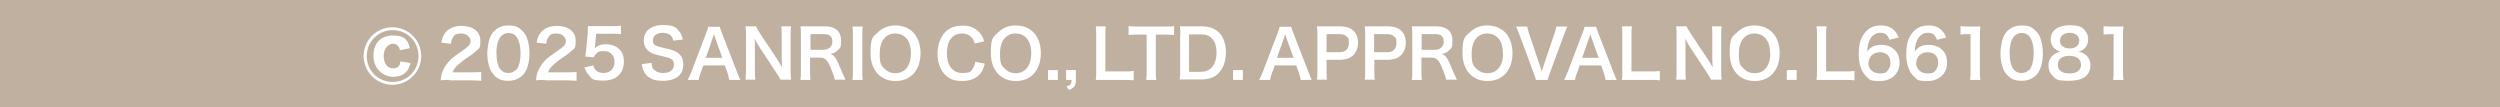 <?xml version="1.0" encoding="UTF-8"?>
<svg id="_レイヤー_2" xmlns="http://www.w3.org/2000/svg" version="1.1" viewBox="0 0 1120 48">
  <!-- Generator: Adobe Illustrator 29.8.1, SVG Export Plug-In . SVG Version: 2.1.1 Build 2)  -->
  <defs>
    <style>
      .st0 {
        fill: #c0b0a0;
      }

      .st1 {
        fill: #fff;
      }
    </style>
  </defs>
  <g id="_レイヤー_1-2">
    <g>
      <rect class="st0" width="1120" height="48"/>
      <g>
        <path class="st1" d="M188.7,25.1c0,7.1-5.8,12.9-12.9,12.9s-12.9-5.8-12.9-12.9,5.8-12.9,12.9-12.9,12.9,5.8,12.9,12.9ZM164.3,25.1c0,6.5,5.1,11.6,11.6,11.6s11.6-5.1,11.6-11.6-5.1-11.6-11.6-11.6-11.6,5.2-11.6,11.6ZM179.2,22.5c-.4-1.9-1.5-2.9-3.3-2.9s-4,2-4,5.4,1.6,5.6,4.1,5.6,3.1-1.1,3.4-3.1l4.5.7c-.9,4.2-3.5,6.2-7.8,6.2s-8.8-3.5-8.8-9.3,3.3-9.2,8.7-9.2,6.8,2.1,7.6,5.7l-4.4.9h0Z"/>
        <path class="st1" d="M201.3,35.8c-2.3,0-2.8,0-3.9.2.2-1.7.4-2.8.8-3.8.8-2.2,2.2-4.1,4.1-5.9,1.1-.9,1.9-1.6,4.9-3.6,2.8-1.9,3.6-2.9,3.6-4.4s-1.6-3.3-4.1-3.3-3.1.6-3.8,1.8c-.5.7-.7,1.4-.9,2.8l-4.3-.5c.4-2.3,1-3.5,2.1-4.8,1.5-1.7,3.9-2.7,6.9-2.7,5.2,0,8.5,2.5,8.5,6.6s-.7,3.4-2.1,4.8c-.8.8-1.1,1-5,3.7-1.3.9-2.8,2.2-3.6,3-.9,1-1.3,1.6-1.7,2.7h8.4c1.9,0,3.4,0,4.4-.2v4c-1.4-.1-2.6-.2-4.5-.2h-9.6Z"/>
        <path class="st1" d="M221.5,33.8c-.9-.9-1.6-2-2-3-.8-2.1-1.2-4.5-1.2-6.9s.7-6.5,1.8-8.3c1.6-2.7,4.3-4.2,7.6-4.2s4.7.8,6.3,2.4c.9.9,1.6,1.9,2,3,.8,2.1,1.2,4.5,1.2,7,0,3.7-.8,6.9-2.2,8.9-1.7,2.3-4.2,3.5-7.3,3.5s-4.7-.8-6.3-2.4ZM231.1,31.5c1.4-1.4,2.1-4.2,2.1-7.7s-.8-6.2-2.1-7.7c-.7-.8-1.9-1.3-3.3-1.3s-2.5.5-3.4,1.5c-1.3,1.6-2,4-2,7.3s.6,5.8,1.5,7.1c.9,1.3,2.2,2,3.8,2s2.5-.5,3.2-1.3Z"/>
        <path class="st1" d="M244,35.8c-2.3,0-2.8,0-3.9.2.2-1.7.4-2.8.8-3.8.8-2.2,2.2-4.1,4.1-5.9,1.1-.9,1.9-1.6,4.9-3.6,2.8-1.9,3.6-2.9,3.6-4.4s-1.6-3.3-4.1-3.3-3.1.6-3.8,1.8c-.5.7-.7,1.4-.9,2.8l-4.3-.5c.4-2.3,1-3.5,2.1-4.8,1.5-1.7,3.9-2.7,6.9-2.7,5.2,0,8.5,2.5,8.5,6.6s-.7,3.4-2.1,4.8c-.8.8-1.1,1-5,3.7-1.3.9-2.8,2.2-3.6,3-.9,1-1.3,1.6-1.7,2.7h8.4c1.9,0,3.4,0,4.4-.2v4c-1.4-.1-2.6-.2-4.5-.2h-9.6Z"/>
        <path class="st1" d="M265.8,29.5c.3.9.5,1.3.9,1.7.8,1,2.1,1.5,3.7,1.5,3,0,4.9-2,4.9-5s-1.9-4.8-4.7-4.8-2.8.5-3.7,1.4c-.4.4-.6.7-.9,1.4l-3.8-.4c.3-2.1.3-2.3.4-3.1l.7-7.4c0-.5,0-1.6.1-3.1.9,0,1.6,0,3.2,0h7.4c2.1,0,2.8,0,4.2-.2v3.8c-1.3-.2-2.5-.2-4.1-.2h-7l-.5,5.2c0,.2,0,.7-.2,1.3,1.5-1.3,3.1-1.8,5.1-1.8s4.4.7,5.9,2.2c1.5,1.4,2.1,3.2,2.1,5.6,0,5.3-3.5,8.5-9,8.5s-5.2-.8-6.8-2.6c-.8-.9-1.2-1.6-1.9-3.3l4.1-.9h0Z"/>
        <path class="st1" d="M291.9,28.3c.1,1.4.3,2,.8,2.6.9,1.1,2.4,1.8,4.4,1.8,3,0,4.8-1.4,4.8-3.6s-.6-2.2-1.5-2.8c-.9-.5-1.1-.5-5.2-1.5-2.2-.5-3.5-1-4.5-1.8-1.5-1.2-2.3-2.9-2.3-4.9,0-4.2,3.4-6.9,8.5-6.9s6,1.1,7.5,3c.8,1,1.1,1.9,1.5,3.5l-4.3.5c-.2-1-.4-1.5-.9-2.1-.8-.9-2.1-1.4-3.8-1.4-2.6,0-4.4,1.3-4.4,3.3s.7,2.1,2,2.7c.7.3.9.3,4.2,1.1,2.4.5,3.8,1.1,4.9,1.8,1.7,1.3,2.5,2.9,2.5,5.2s-.7,3.9-1.9,5.1c-1.6,1.5-4,2.3-7.2,2.3s-4.9-.6-6.3-1.6c-1.2-.8-2.1-2-2.6-3.4-.3-.7-.4-1.3-.6-2.5l4.3-.5h0Z"/>
        <path class="st1" d="M326.7,35.8c-.2-1-.5-2.3-.8-3.2l-1.2-3.3h-9.6l-1.2,3.3c-.5,1.4-.7,1.9-.9,3.2h-4.9c.5-.8,1-2.2,1.6-3.5l6.6-17.3c.6-1.5.8-2.2,1-3h5.2c.1.7.3,1.2,1,3l6.7,17.3c.8,1.9,1.1,2.8,1.5,3.5h-4.9,0ZM320.4,17c-.1-.3-.2-.7-.5-1.7-.3.9-.5,1.5-.6,1.7l-3.1,8.9h7.4s-3.2-8.9-3.2-8.9Z"/>
        <path class="st1" d="M349.7,35.8c-.5-1-1-1.9-1.9-3.2l-7.7-11.7c-.6-.9-1.3-2.2-2-3.6,0,.3,0,.8.1,1.5,0,.6,0,1.9,0,2.6v9.8c0,2,0,3.4.2,4.5h-4.4c.1-1,.2-2.5.2-4.5v-15.5c0-1.6,0-2.6-.2-3.9h4.7c.3.8.8,1.6,1.8,3.2l7.6,11.4c.7,1.1,1.7,2.6,2.3,3.8-.1-1.2-.2-3-.2-4.2v-10.1c0-1.8,0-3-.2-4.1h4.4c-.2,1.2-.2,2.3-.2,4.1v15.9c0,1.7,0,2.8.2,3.9h-4.7,0Z"/>
        <path class="st1" d="M374,35.8c0-.7-.6-2.2-1.6-4.8-1.6-4.1-2.7-5.2-5-5.2h-4.5v6.1c0,1.8,0,2.8.2,3.9h-4.5c.2-1.3.2-2.1.2-3.9V15.7c0-1.6,0-2.5-.2-3.9,1.3,0,2.2,0,3.8,0h7.2c4.6,0,7.2,2.3,7.2,6.2s-.5,3.4-1.5,4.5c-.8.9-1.6,1.3-3.3,1.7,1.9.6,2.5,1.4,5.4,8.5.2.5,1,2.2,1.4,3h-5ZM369,22.3c1.1,0,2.2-.4,2.9-1.1.6-.6,1-1.5,1-2.6,0-2.2-1.2-3.3-3.7-3.3h-6.1v7h6Z"/>
        <path class="st1" d="M386.5,11.9c-.2,1.1-.2,2.1-.2,3.9v16.1c0,1.8,0,2.7.2,3.9h-4.6c.2-1.1.2-2.1.2-3.9V15.8c0-1.9,0-2.7-.2-3.9h4.6Z"/>
        <path class="st1" d="M409,14.4c2.2,2.2,3.4,5.5,3.4,9.4,0,7.6-4.4,12.5-11.2,12.5s-11.2-4.9-11.2-12.5,1.2-7.2,3.4-9.4c2.1-2,4.6-3,7.7-3s5.9,1,7.9,3ZM408.1,23.8c0-3-.8-5.5-2.4-7-1.2-1.2-2.8-1.8-4.6-1.8-4.3,0-7,3.4-7,8.9s.9,5.5,2.4,7.1c1.2,1.2,2.8,1.8,4.6,1.8,4.3,0,7-3.4,7-8.9Z"/>
        <path class="st1" d="M441.2,28.5c-.6,2.2-1.1,3.3-2,4.5-1.7,2.1-4.6,3.3-8.2,3.3s-5.9-1-7.7-2.9c-2.1-2.2-3.3-5.6-3.3-9.4s1.3-7.4,3.5-9.7c1.8-1.8,4.5-2.8,7.5-2.8s4.1.4,5.8,1.4c1.4.8,2.4,1.9,3.2,3.3.4.6.6,1.2.9,2.3l-4.2,1c-.4-1.3-.7-1.9-1.3-2.6-1-1.2-2.5-1.9-4.4-1.9-4.3,0-6.8,3.3-6.8,8.8s2.6,8.9,6.8,8.9,3.9-.8,4.9-2.2c.5-.8.8-1.4,1-2.8l4.3.8h0Z"/>
        <path class="st1" d="M462.9,14.4c2.2,2.2,3.4,5.5,3.4,9.4,0,7.6-4.4,12.5-11.2,12.5s-11.2-4.9-11.2-12.5,1.2-7.2,3.4-9.4c2.1-2,4.6-3,7.7-3s5.9,1,7.9,3ZM462,23.8c0-3-.8-5.5-2.4-7-1.2-1.2-2.8-1.8-4.6-1.8-4.3,0-7,3.4-7,8.9s.9,5.5,2.4,7.1c1.2,1.2,2.8,1.8,4.6,1.8,4.3,0,7-3.4,7-8.9Z"/>
        <path class="st1" d="M469.5,35.8v-4.4h4.4v4.4h-4.4Z"/>
        <path class="st1" d="M482,35.8c0,2.6-.7,3.5-3.1,4.5l-1.1-1.6c1.8-.5,2.2-1,2.3-2.9h-2.5v-4.4h4.4v4.4h0Z"/>
        <path class="st1" d="M507.9,36c-1.1-.2-2.1-.2-4.3-.2h-8.9c-1.7,0-2.7,0-3.8,0,.2-1.1.2-2.2.2-4v-15.6c0-2.1,0-3.1-.2-4.4h4.5c-.2,1.2-.2,2.2-.2,4.4v15.8h8.4c2,0,3,0,4.3-.2v4h0Z"/>
        <path class="st1" d="M517.8,31.9c0,1.6,0,2.7.2,3.9h-4.5c.2-1.3.2-2.3.2-3.9V15.5h-4c-1.8,0-3.1,0-4.1.2v-4c1.1.1,2.4.2,4.1.2h11.9c2.2,0,3.3,0,4.4-.2v4c-1.1-.1-2.2-.2-4.4-.2h-3.8v16.4h0Z"/>
        <path class="st1" d="M528.8,15.7c0-1.7,0-2.6-.2-3.9,1.2,0,1.9,0,3.8,0h5.4c3.8,0,6.2.8,8.1,2.6,2.2,2.1,3.3,5.2,3.3,9.1s-1.2,7.3-3.5,9.5c-1.9,1.8-4.3,2.6-7.9,2.6h-5.5c-1.8,0-2.6,0-3.8,0,.2-1.2.2-2.2.2-4V15.7h0ZM537.5,32.2c2.5,0,4-.6,5.3-1.9,1.4-1.5,2.2-3.8,2.2-6.7s-.7-5-2.1-6.4c-1.2-1.3-2.8-1.8-5.4-1.8h-4.8v16.8h4.8Z"/>
        <path class="st1" d="M552.4,35.8v-4.4h4.4v4.4h-4.4Z"/>
        <path class="st1" d="M582.7,35.8c-.2-1-.5-2.3-.8-3.2l-1.2-3.3h-9.6l-1.2,3.3c-.5,1.4-.7,1.9-.9,3.2h-4.9c.5-.8,1-2.2,1.6-3.5l6.6-17.3c.6-1.5.8-2.2,1-3h5.2c.2.7.3,1.2,1,3l6.7,17.3c.8,1.9,1.1,2.8,1.5,3.5h-4.9ZM576.3,17c-.1-.3-.2-.7-.5-1.7-.3.9-.5,1.5-.6,1.7l-3.1,8.9h7.4s-3.2-8.9-3.2-8.9Z"/>
        <path class="st1" d="M590,35.8c.2-1.2.2-2.2.2-3.9V15.7c0-1.4,0-2.5-.2-3.9,1.3,0,2.2,0,3.8,0h6.3c2.9,0,5,.7,6.4,2.1,1.2,1.2,1.9,3,1.9,5.2s-.7,4.1-2,5.5c-1.5,1.5-3.5,2.2-6.4,2.2h-5.7v5c0,1.6,0,2.8.2,3.9,0,0-4.4,0-4.4,0ZM600,23.4c2.8,0,4.3-1.5,4.3-4.1s-.3-2.2-1-2.9c-.7-.8-1.7-1.1-3.3-1.1h-5.7v8.1h5.7Z"/>
        <path class="st1" d="M611.4,35.8c.2-1.2.2-2.2.2-3.9V15.7c0-1.4,0-2.5-.2-3.9,1.3,0,2.2,0,3.8,0h6.3c2.9,0,5,.7,6.4,2.1,1.2,1.2,1.9,3,1.9,5.2s-.7,4.1-2,5.5c-1.5,1.5-3.5,2.2-6.4,2.2h-5.7v5c0,1.6,0,2.8.2,3.9,0,0-4.4,0-4.4,0ZM621.3,23.4c2.8,0,4.3-1.5,4.3-4.1s-.3-2.2-1-2.9c-.7-.8-1.7-1.1-3.3-1.1h-5.7v8.1h5.7Z"/>
        <path class="st1" d="M647.9,35.8c0-.7-.6-2.2-1.6-4.8-1.6-4.1-2.7-5.2-5-5.2h-4.5v6.1c0,1.8,0,2.8.2,3.9h-4.5c.2-1.3.2-2.1.2-3.9V15.7c0-1.6,0-2.5-.2-3.9,1.3,0,2.2,0,3.8,0h7.2c4.6,0,7.2,2.3,7.2,6.2s-.5,3.4-1.5,4.5c-.8.9-1.6,1.3-3.3,1.7,1.9.6,2.5,1.4,5.4,8.5.2.5,1,2.2,1.4,3h-5ZM643,22.3c1.1,0,2.2-.4,2.8-1.1.6-.6,1-1.5,1-2.6,0-2.2-1.2-3.3-3.7-3.3h-6.2v7h6Z"/>
        <path class="st1" d="M674.2,14.4c2.2,2.2,3.4,5.5,3.4,9.4,0,7.6-4.4,12.5-11.2,12.5s-11.2-4.9-11.2-12.5,1.2-7.2,3.4-9.4c2.1-2,4.6-3,7.7-3s5.8,1,7.9,3ZM673.3,23.8c0-3-.8-5.5-2.4-7-1.2-1.2-2.8-1.8-4.6-1.8-4.3,0-7,3.4-7,8.9s.9,5.5,2.4,7.1c1.2,1.2,2.8,1.8,4.7,1.8,4.3,0,7-3.4,7-8.9h0Z"/>
        <path class="st1" d="M688.1,35.8c-.1-.7-.5-1.6-1-3l-6.4-17.3c-.7-1.8-1.1-2.8-1.5-3.6h5c.2,1,.5,2.1.8,3.1l5,14.8c.2.4.5,1.6.7,2.3.3-.9.5-1.7.7-2.3l5-14.8c.5-1.5.7-2.1.8-3.1h5c-.4.8-.8,1.6-1.5,3.6l-6.4,17.3c-.5,1.3-.8,2.3-.9,3,0,0-5.2,0-5.2,0Z"/>
        <path class="st1" d="M719.3,35.8c-.2-1-.5-2.3-.8-3.2l-1.2-3.3h-9.6l-1.2,3.3c-.5,1.4-.7,1.9-.9,3.2h-4.9c.5-.8,1-2.2,1.6-3.5l6.6-17.3c.6-1.5.8-2.2,1-3h5.2c.2.7.3,1.2,1,3l6.7,17.3c.8,1.9,1.1,2.8,1.5,3.5h-4.9ZM713,17c-.1-.3-.2-.7-.5-1.7-.3.9-.5,1.5-.6,1.7l-3.1,8.9h7.4s-3.2-8.9-3.2-8.9Z"/>
        <path class="st1" d="M743.6,36c-1.1-.2-2.1-.2-4.3-.2h-8.9c-1.7,0-2.7,0-3.8,0,.2-1.1.2-2.2.2-4v-15.6c0-2.1,0-3.1-.2-4.4h4.5c-.2,1.2-.2,2.2-.2,4.4v15.8h8.4c2,0,3,0,4.3-.2v4h0Z"/>
        <path class="st1" d="M766.6,35.8c-.5-1-1-1.9-1.9-3.2l-7.7-11.7c-.6-.9-1.3-2.2-2-3.6,0,.3,0,.8.1,1.5,0,.6,0,1.9,0,2.6v9.8c0,2,0,3.4.2,4.5h-4.4c.2-1,.2-2.5.2-4.5v-15.5c0-1.6,0-2.6-.2-3.9h4.7c.3.8.8,1.6,1.8,3.2l7.6,11.4c.7,1.1,1.7,2.6,2.3,3.8-.1-1.2-.2-3-.2-4.2v-10.1c0-1.8,0-3-.2-4.1h4.4c-.2,1.2-.2,2.3-.2,4.1v15.9c0,1.7,0,2.8.2,3.9,0,0-4.7,0-4.7,0Z"/>
        <path class="st1" d="M793.9,14.4c2.2,2.2,3.4,5.5,3.4,9.4,0,7.6-4.4,12.5-11.2,12.5s-11.2-4.9-11.2-12.5,1.2-7.2,3.4-9.4c2.1-2,4.6-3,7.7-3s5.8,1,7.9,3ZM793,23.8c0-3-.8-5.5-2.4-7-1.2-1.2-2.8-1.8-4.6-1.8-4.3,0-7,3.4-7,8.9s.9,5.5,2.4,7.1c1.2,1.2,2.8,1.8,4.7,1.8,4.3,0,7-3.4,7-8.9h0Z"/>
        <path class="st1" d="M800.5,35.8v-4.4h4.4v4.4h-4.4Z"/>
        <path class="st1" d="M830.8,36c-1.1-.2-2.1-.2-4.3-.2h-8.9c-1.7,0-2.7,0-3.8,0,.2-1.1.2-2.2.2-4v-15.6c0-2.1,0-3.1-.2-4.4h4.5c-.2,1.2-.2,2.2-.2,4.4v15.8h8.4c2,0,3,0,4.3-.2v4h0Z"/>
        <path class="st1" d="M846.4,17.7c-.8-2.2-1.9-3-4-3s-3.7,1.1-4.7,3.1c-.8,1.6-1.1,3-1.2,5.3,1.6-2.2,3.4-3,6.4-3s5.6,1.3,7,3.6c.7,1.2,1.1,2.7,1.1,4.5,0,4.7-3.6,8.1-8.7,8.1s-4.6-.7-6.1-2c-2.2-1.9-3.5-5.5-3.5-10s.9-7.2,2.5-9.3c1.8-2.4,4.2-3.6,7.3-3.6s4.7.8,6.2,2.3c.8.8,1.2,1.5,1.9,3.1l-4,1h0ZM837,28.2c0,2.7,2.1,4.7,5.1,4.7s3.3-.8,4.1-2.1c.5-.7.7-1.7.7-2.7,0-3-1.8-4.7-4.7-4.7s-5.1,2-5.1,4.8Z"/>
        <path class="st1" d="M867.7,17.7c-.8-2.2-1.9-3-4-3s-3.7,1.1-4.7,3.1c-.8,1.6-1.1,3-1.2,5.3,1.6-2.2,3.4-3,6.4-3s5.6,1.3,7,3.6c.7,1.2,1.1,2.7,1.1,4.5,0,4.7-3.6,8.1-8.7,8.1s-4.6-.7-6.1-2c-2.2-1.9-3.5-5.5-3.5-10s.9-7.2,2.5-9.3c1.8-2.4,4.2-3.6,7.3-3.6s4.7.8,6.2,2.3c.8.8,1.2,1.5,1.9,3.1l-4,1h0ZM858.4,28.2c0,2.7,2.1,4.7,5.1,4.7s3.3-.8,4.1-2.1c.5-.7.7-1.7.7-2.7,0-3-1.8-4.7-4.7-4.7s-5.1,2-5.1,4.8Z"/>
        <path class="st1" d="M882.6,35.8c.2-1.2.2-2.3.2-3.9V15.3h-1.4c-1.1,0-2,0-3.1.2v-3.8c.9.1,1.6.2,3,.2h2.8c1.5,0,2,0,3.1-.1-.2,1.8-.2,3.1-.2,4.9v15.2c0,1.6,0,2.7.2,3.9h-4.5,0Z"/>
        <path class="st1" d="M899.4,33.8c-.9-.9-1.6-2-2-3-.8-2.1-1.2-4.5-1.2-6.9s.7-6.5,1.8-8.3c1.6-2.7,4.3-4.2,7.7-4.2s4.7.8,6.3,2.4c.9.9,1.6,1.9,2,3,.8,2.1,1.2,4.5,1.2,7,0,3.7-.8,6.9-2.2,8.9-1.7,2.3-4.2,3.5-7.3,3.5s-4.7-.8-6.3-2.4h0ZM909,31.5c1.3-1.4,2.1-4.2,2.1-7.7s-.8-6.2-2.1-7.7c-.7-.8-1.9-1.3-3.3-1.3s-2.5.5-3.4,1.5c-1.3,1.6-2,4-2,7.3s.6,5.8,1.5,7.1c.9,1.3,2.2,2,3.8,2s2.5-.5,3.2-1.3h0Z"/>
        <path class="st1" d="M920.2,21.6c-.9-1-1.5-2.4-1.5-4,0-3.8,3.2-6.3,8.4-6.3s6.3,1.2,7.6,3.3c.5.8.8,1.9.8,3,0,2.8-1.6,4.8-4.3,5.6,1.3.2,2.2.6,3.2,1.4,1.4,1.1,2.1,2.7,2.1,4.7,0,4.5-3.4,6.9-9.5,6.9s-5.9-.8-7.6-2.4c-1.1-1.1-1.7-2.7-1.7-4.5s.8-3.8,2.5-4.9c1-.7,1.7-1,3-1.2-1.3-.3-2-.8-2.9-1.6ZM932.3,29c0-2.5-2-4-5.2-4s-5.2,1.5-5.2,4,1.9,3.9,5.2,3.9,5.2-1.4,5.2-3.9ZM922.8,18.1c0,2.2,1.7,3.6,4.4,3.6s4.3-1.4,4.3-3.5-1.7-3.5-4.3-3.5-4.3,1.4-4.3,3.4Z"/>
        <path class="st1" d="M946.7,35.8c.2-1.2.2-2.3.2-3.9V15.3h-1.4c-1.1,0-2,0-3.1.2v-3.8c.9.1,1.6.2,3,.2h2.8c1.5,0,2,0,3.1-.1-.2,1.8-.2,3.1-.2,4.9v15.2c0,1.6,0,2.7.2,3.9h-4.5,0Z"/>
      </g>
    </g>
  </g>
</svg>